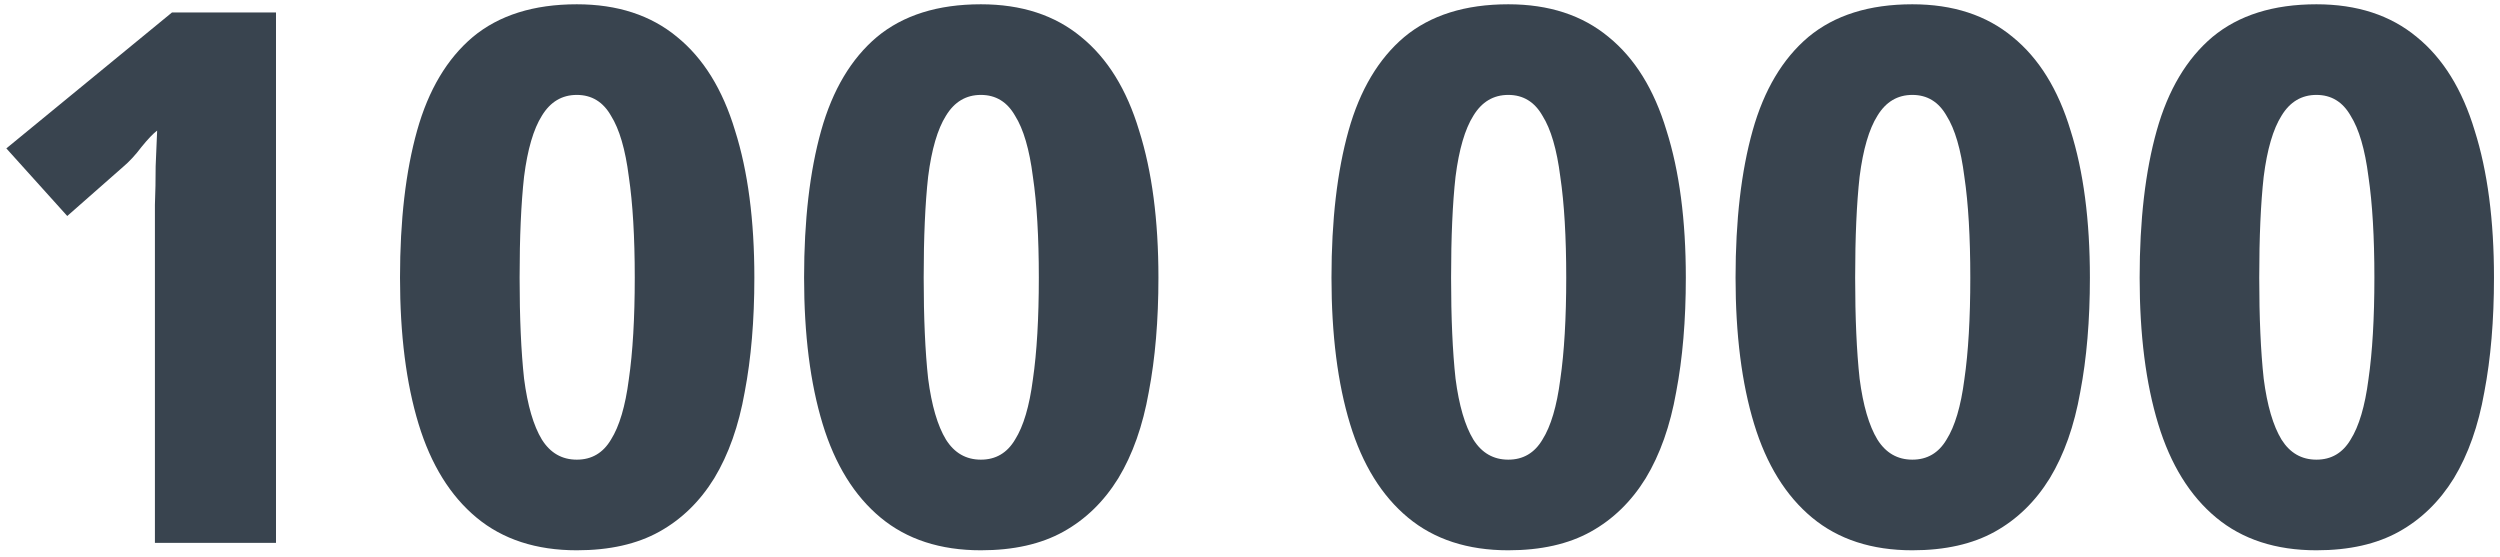 <?xml version="1.0" encoding="UTF-8"?> <svg xmlns="http://www.w3.org/2000/svg" width="175" height="39" viewBox="0 0 175 39" fill="none"> <path d="M19.32 38H10.844V16.524C10.844 15.935 10.844 15.207 10.844 14.34C10.879 13.473 10.896 12.572 10.896 11.636C10.931 10.7 10.965 9.868 11 9.14C10.723 9.348 10.359 9.729 9.908 10.284C9.492 10.839 9.059 11.307 8.608 11.688L4.708 15.12L0.444 10.388L12.04 0.872H19.32V38ZM52.805 19.436C52.805 22.417 52.58 25.087 52.129 27.444C51.713 29.801 51.002 31.812 49.997 33.476C48.992 35.105 47.709 36.353 46.149 37.22C44.589 38.087 42.665 38.52 40.377 38.52C37.535 38.52 35.194 37.757 33.357 36.232C31.52 34.707 30.168 32.523 29.301 29.68C28.434 26.837 28.001 23.423 28.001 19.436C28.001 15.415 28.4 11.983 29.197 9.14C29.994 6.297 31.294 4.113 33.097 2.588C34.934 1.063 37.361 0.3 40.377 0.3C43.22 0.3 45.56 1.063 47.397 2.588C49.234 4.079 50.587 6.263 51.453 9.14C52.355 11.983 52.805 15.415 52.805 19.436ZM36.373 19.436C36.373 22.244 36.477 24.601 36.685 26.508C36.928 28.38 37.344 29.801 37.933 30.772C38.523 31.708 39.337 32.176 40.377 32.176C41.417 32.176 42.215 31.708 42.769 30.772C43.358 29.836 43.775 28.432 44.017 26.56C44.294 24.653 44.433 22.279 44.433 19.436C44.433 16.593 44.294 14.236 44.017 12.364C43.775 10.457 43.358 9.036 42.769 8.1C42.215 7.129 41.417 6.644 40.377 6.644C39.337 6.644 38.523 7.129 37.933 8.1C37.344 9.036 36.928 10.457 36.685 12.364C36.477 14.236 36.373 16.593 36.373 19.436ZM81.09 19.436C81.09 22.417 80.865 25.087 80.414 27.444C79.998 29.801 79.288 31.812 78.282 33.476C77.277 35.105 75.994 36.353 74.434 37.22C72.874 38.087 70.95 38.52 68.662 38.52C65.82 38.52 63.48 37.757 61.642 36.232C59.805 34.707 58.453 32.523 57.586 29.68C56.72 26.837 56.286 23.423 56.286 19.436C56.286 15.415 56.685 11.983 57.482 9.14C58.28 6.297 59.58 4.113 61.382 2.588C63.22 1.063 65.646 0.3 68.662 0.3C71.505 0.3 73.845 1.063 75.682 2.588C77.52 4.079 78.872 6.263 79.738 9.14C80.64 11.983 81.09 15.415 81.09 19.436ZM64.658 19.436C64.658 22.244 64.762 24.601 64.97 26.508C65.213 28.38 65.629 29.801 66.218 30.772C66.808 31.708 67.622 32.176 68.662 32.176C69.702 32.176 70.5 31.708 71.054 30.772C71.644 29.836 72.06 28.432 72.302 26.56C72.58 24.653 72.718 22.279 72.718 19.436C72.718 16.593 72.58 14.236 72.302 12.364C72.06 10.457 71.644 9.036 71.054 8.1C70.5 7.129 69.702 6.644 68.662 6.644C67.622 6.644 66.808 7.129 66.218 8.1C65.629 9.036 65.213 10.457 64.97 12.364C64.762 14.236 64.658 16.593 64.658 19.436ZM118.008 19.436C118.008 22.417 117.783 25.087 117.332 27.444C116.916 29.801 116.206 31.812 115.2 33.476C114.195 35.105 112.912 36.353 111.352 37.22C109.792 38.087 107.868 38.52 105.58 38.52C102.738 38.52 100.398 37.757 98.56 36.232C96.723 34.707 95.371 32.523 94.504 29.68C93.638 26.837 93.204 23.423 93.204 19.436C93.204 15.415 93.603 11.983 94.4 9.14C95.198 6.297 96.498 4.113 98.3 2.588C100.138 1.063 102.564 0.3 105.58 0.3C108.423 0.3 110.763 1.063 112.6 2.588C114.438 4.079 115.79 6.263 116.656 9.14C117.558 11.983 118.008 15.415 118.008 19.436ZM101.576 19.436C101.576 22.244 101.68 24.601 101.888 26.508C102.131 28.38 102.547 29.801 103.136 30.772C103.726 31.708 104.54 32.176 105.58 32.176C106.62 32.176 107.418 31.708 107.972 30.772C108.562 29.836 108.978 28.432 109.22 26.56C109.498 24.653 109.636 22.279 109.636 19.436C109.636 16.593 109.498 14.236 109.22 12.364C108.978 10.457 108.562 9.036 107.972 8.1C107.418 7.129 106.62 6.644 105.58 6.644C104.54 6.644 103.726 7.129 103.136 8.1C102.547 9.036 102.131 10.457 101.888 12.364C101.68 14.236 101.576 16.593 101.576 19.436ZM146.293 19.436C146.293 22.417 146.068 25.087 145.617 27.444C145.201 29.801 144.491 31.812 143.485 33.476C142.48 35.105 141.197 36.353 139.637 37.22C138.077 38.087 136.153 38.52 133.865 38.52C131.023 38.52 128.683 37.757 126.845 36.232C125.008 34.707 123.656 32.523 122.789 29.68C121.923 26.837 121.489 23.423 121.489 19.436C121.489 15.415 121.888 11.983 122.685 9.14C123.483 6.297 124.783 4.113 126.585 2.588C128.423 1.063 130.849 0.3 133.865 0.3C136.708 0.3 139.048 1.063 140.885 2.588C142.723 4.079 144.075 6.263 144.941 9.14C145.843 11.983 146.293 15.415 146.293 19.436ZM129.861 19.436C129.861 22.244 129.965 24.601 130.173 26.508C130.416 28.38 130.832 29.801 131.421 30.772C132.011 31.708 132.825 32.176 133.865 32.176C134.905 32.176 135.703 31.708 136.257 30.772C136.847 29.836 137.263 28.432 137.505 26.56C137.783 24.653 137.921 22.279 137.921 19.436C137.921 16.593 137.783 14.236 137.505 12.364C137.263 10.457 136.847 9.036 136.257 8.1C135.703 7.129 134.905 6.644 133.865 6.644C132.825 6.644 132.011 7.129 131.421 8.1C130.832 9.036 130.416 10.457 130.173 12.364C129.965 14.236 129.861 16.593 129.861 19.436ZM174.579 19.436C174.579 22.417 174.353 25.087 173.903 27.444C173.487 29.801 172.776 31.812 171.771 33.476C170.765 35.105 169.483 36.353 167.923 37.22C166.363 38.087 164.439 38.52 162.151 38.52C159.308 38.52 156.968 37.757 155.131 36.232C153.293 34.707 151.941 32.523 151.075 29.68C150.208 26.837 149.775 23.423 149.775 19.436C149.775 15.415 150.173 11.983 150.971 9.14C151.768 6.297 153.068 4.113 154.871 2.588C156.708 1.063 159.135 0.3 162.151 0.3C164.993 0.3 167.333 1.063 169.171 2.588C171.008 4.079 172.36 6.263 173.227 9.14C174.128 11.983 174.579 15.415 174.579 19.436ZM158.147 19.436C158.147 22.244 158.251 24.601 158.459 26.508C158.701 28.38 159.117 29.801 159.707 30.772C160.296 31.708 161.111 32.176 162.151 32.176C163.191 32.176 163.988 31.708 164.543 30.772C165.132 29.836 165.548 28.432 165.791 26.56C166.068 24.653 166.207 22.279 166.207 19.436C166.207 16.593 166.068 14.236 165.791 12.364C165.548 10.457 165.132 9.036 164.543 8.1C163.988 7.129 163.191 6.644 162.151 6.644C161.111 6.644 160.296 7.129 159.707 8.1C159.117 9.036 158.701 10.457 158.459 12.364C158.251 14.236 158.147 16.593 158.147 19.436Z" fill="#39444F"></path> </svg> 